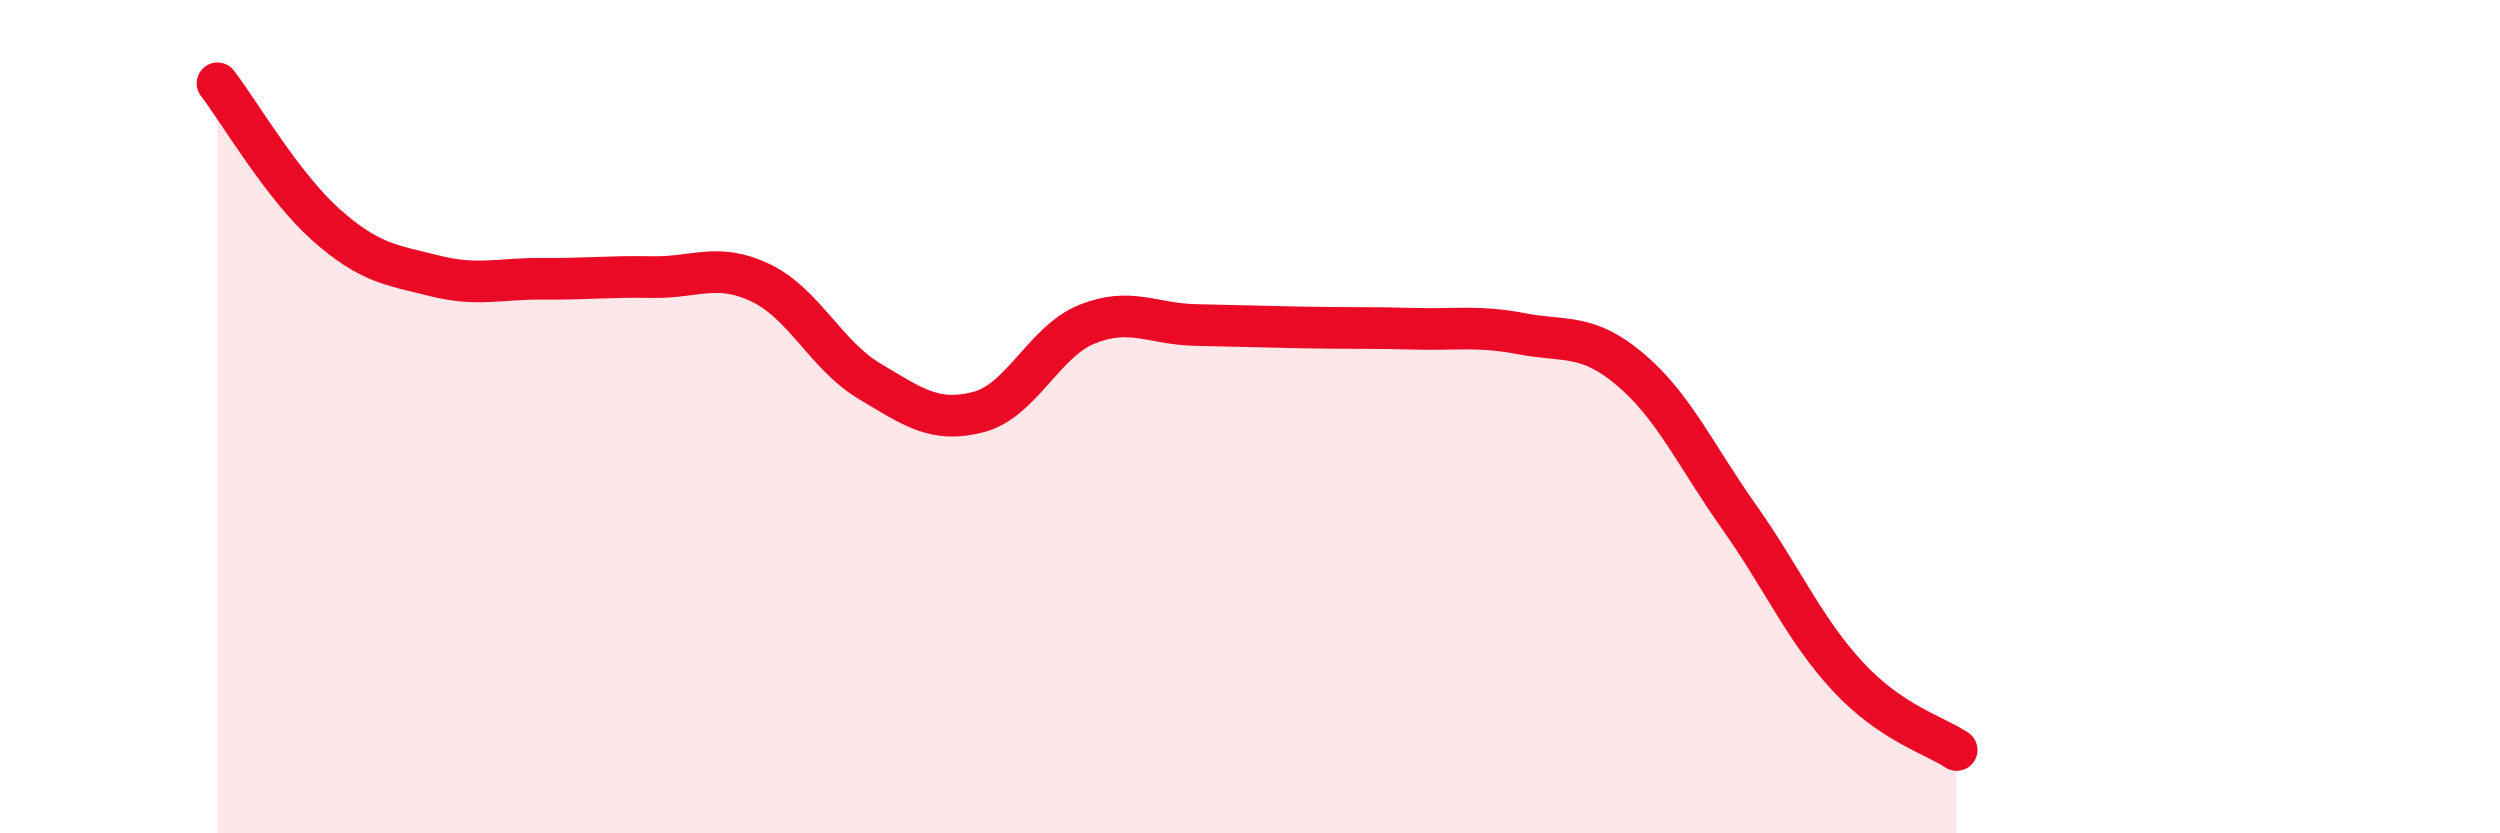 
    <svg width="60" height="20" viewBox="0 0 60 20" xmlns="http://www.w3.org/2000/svg">
      <path
        d="M 5.22,2 C 5.74,2.68 6.79,4.48 7.83,5.4 C 8.87,6.32 9.39,6.36 10.43,6.62 C 11.47,6.88 12,6.68 13.04,6.69 C 14.08,6.7 14.61,6.63 15.65,6.65 C 16.69,6.67 17.22,6.29 18.26,6.79 C 19.3,7.29 19.83,8.53 20.87,9.15 C 21.91,9.77 22.44,10.16 23.48,9.89 C 24.52,9.62 25.05,8.2 26.09,7.78 C 27.13,7.36 27.66,7.78 28.7,7.8 C 29.74,7.82 30.26,7.84 31.3,7.86 C 32.34,7.88 32.87,7.86 33.91,7.89 C 34.95,7.92 35.48,7.81 36.52,8.01 C 37.56,8.21 38.09,7.99 39.13,8.87 C 40.17,9.75 40.7,10.94 41.74,12.41 C 42.78,13.88 43.31,15.12 44.35,16.24 C 45.39,17.36 46.44,17.65 46.96,18L46.96 20L5.22 20Z"
        fill="#EB0A25"
        opacity="0.1"
        stroke-linecap="round"
        stroke-linejoin="round"
      />
      <path
        d="M 5.22,2 C 5.74,2.68 6.79,4.48 7.83,5.4 C 8.87,6.32 9.39,6.36 10.43,6.62 C 11.47,6.88 12,6.68 13.04,6.69 C 14.08,6.7 14.61,6.63 15.65,6.65 C 16.69,6.67 17.22,6.29 18.26,6.79 C 19.3,7.29 19.83,8.53 20.87,9.15 C 21.91,9.77 22.44,10.16 23.48,9.89 C 24.52,9.62 25.05,8.2 26.09,7.78 C 27.13,7.36 27.66,7.78 28.7,7.8 C 29.74,7.82 30.26,7.84 31.3,7.86 C 32.34,7.88 32.87,7.86 33.91,7.89 C 34.95,7.92 35.48,7.81 36.52,8.01 C 37.56,8.21 38.09,7.99 39.13,8.87 C 40.17,9.75 40.7,10.94 41.74,12.41 C 42.78,13.88 43.31,15.12 44.35,16.24 C 45.39,17.36 46.44,17.65 46.96,18"
        stroke="#EB0A25"
        stroke-width="1"
        fill="none"
        stroke-linecap="round"
        stroke-linejoin="round"
      />
    </svg>
  